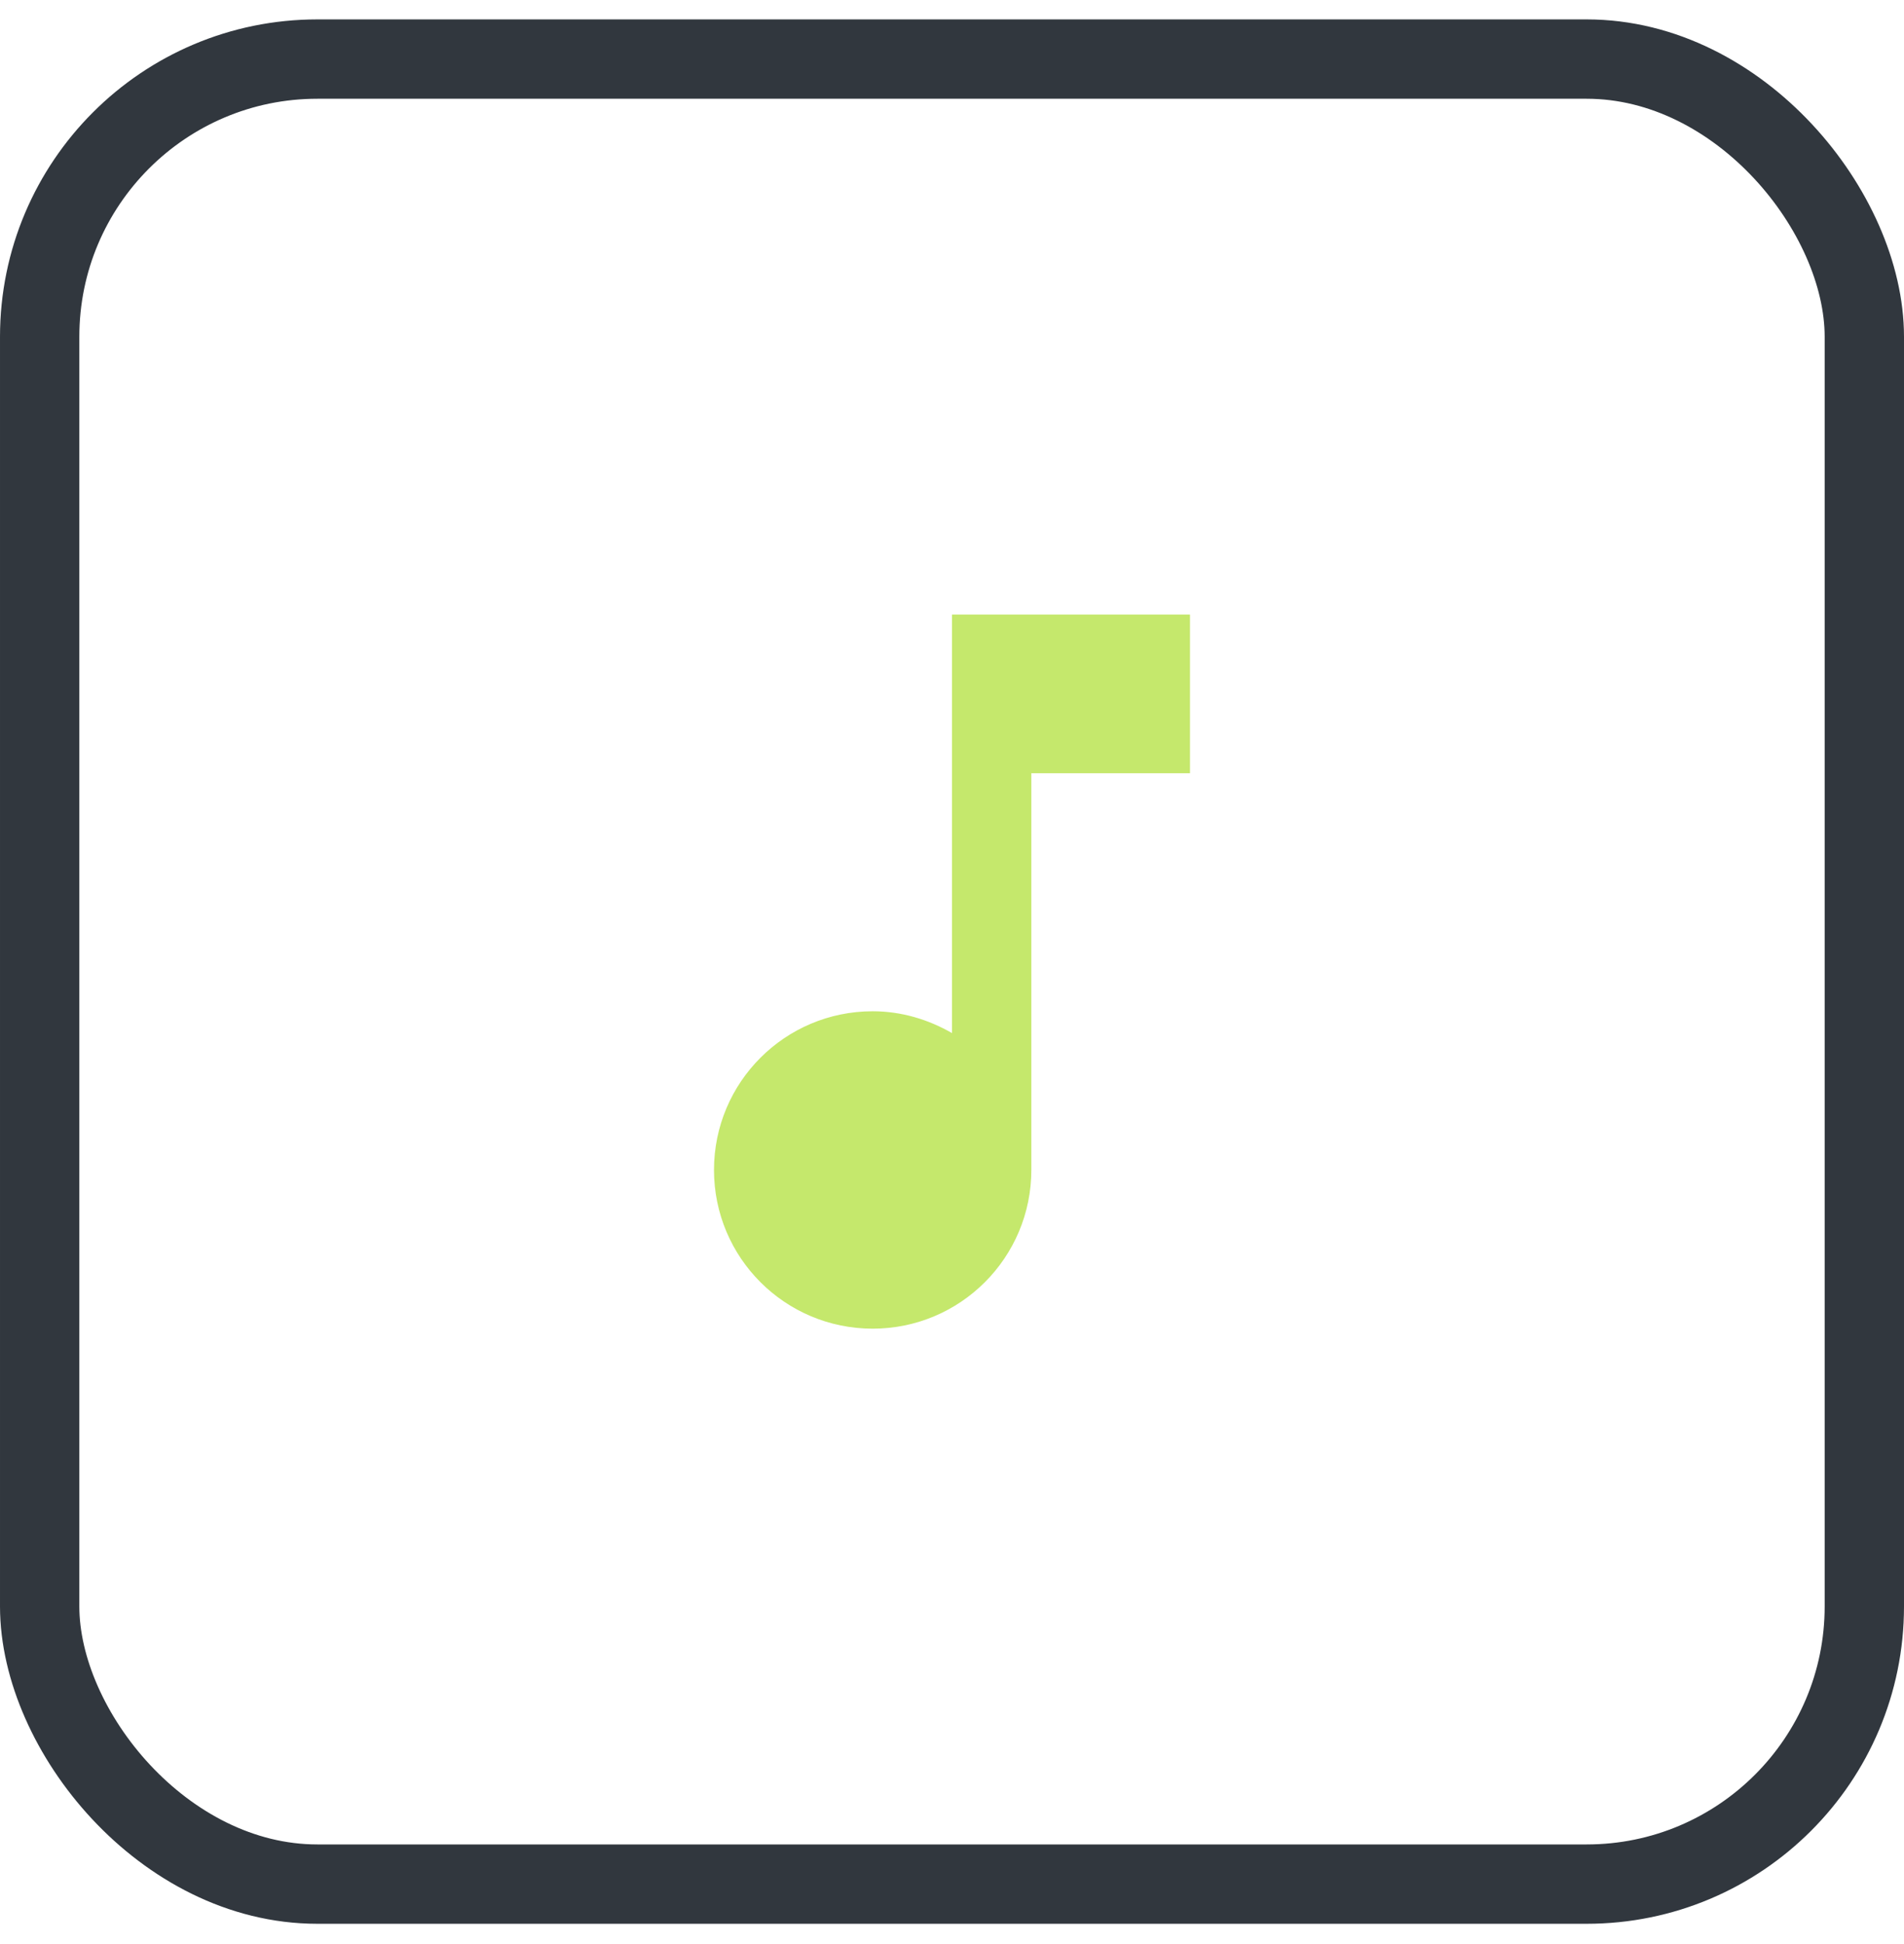 <svg xmlns="http://www.w3.org/2000/svg" width="48" height="49" viewBox="0 0 48 49" fill="none"><g clip-path="url(#clip0_180_40640)"><path d="M24 15.489V26.039C23.41 25.699 22.73 25.489 22 25.489C19.79 25.489 18 27.279 18 29.489C18 31.699 19.79 33.489 22 33.489C24.21 33.489 26 31.699 26 29.489V19.489H30V15.489H24Z" fill="#C5E86C"></path></g><rect x="1" y="1.489" width="46" height="46" rx="7" stroke="#31373E" stroke-width="2" stroke-linecap="round"></rect><defs><clipPath id="clip0_180_40640"><rect width="24" height="24" fill="white" transform="translate(12 12.489)"></rect></clipPath></defs></svg>
